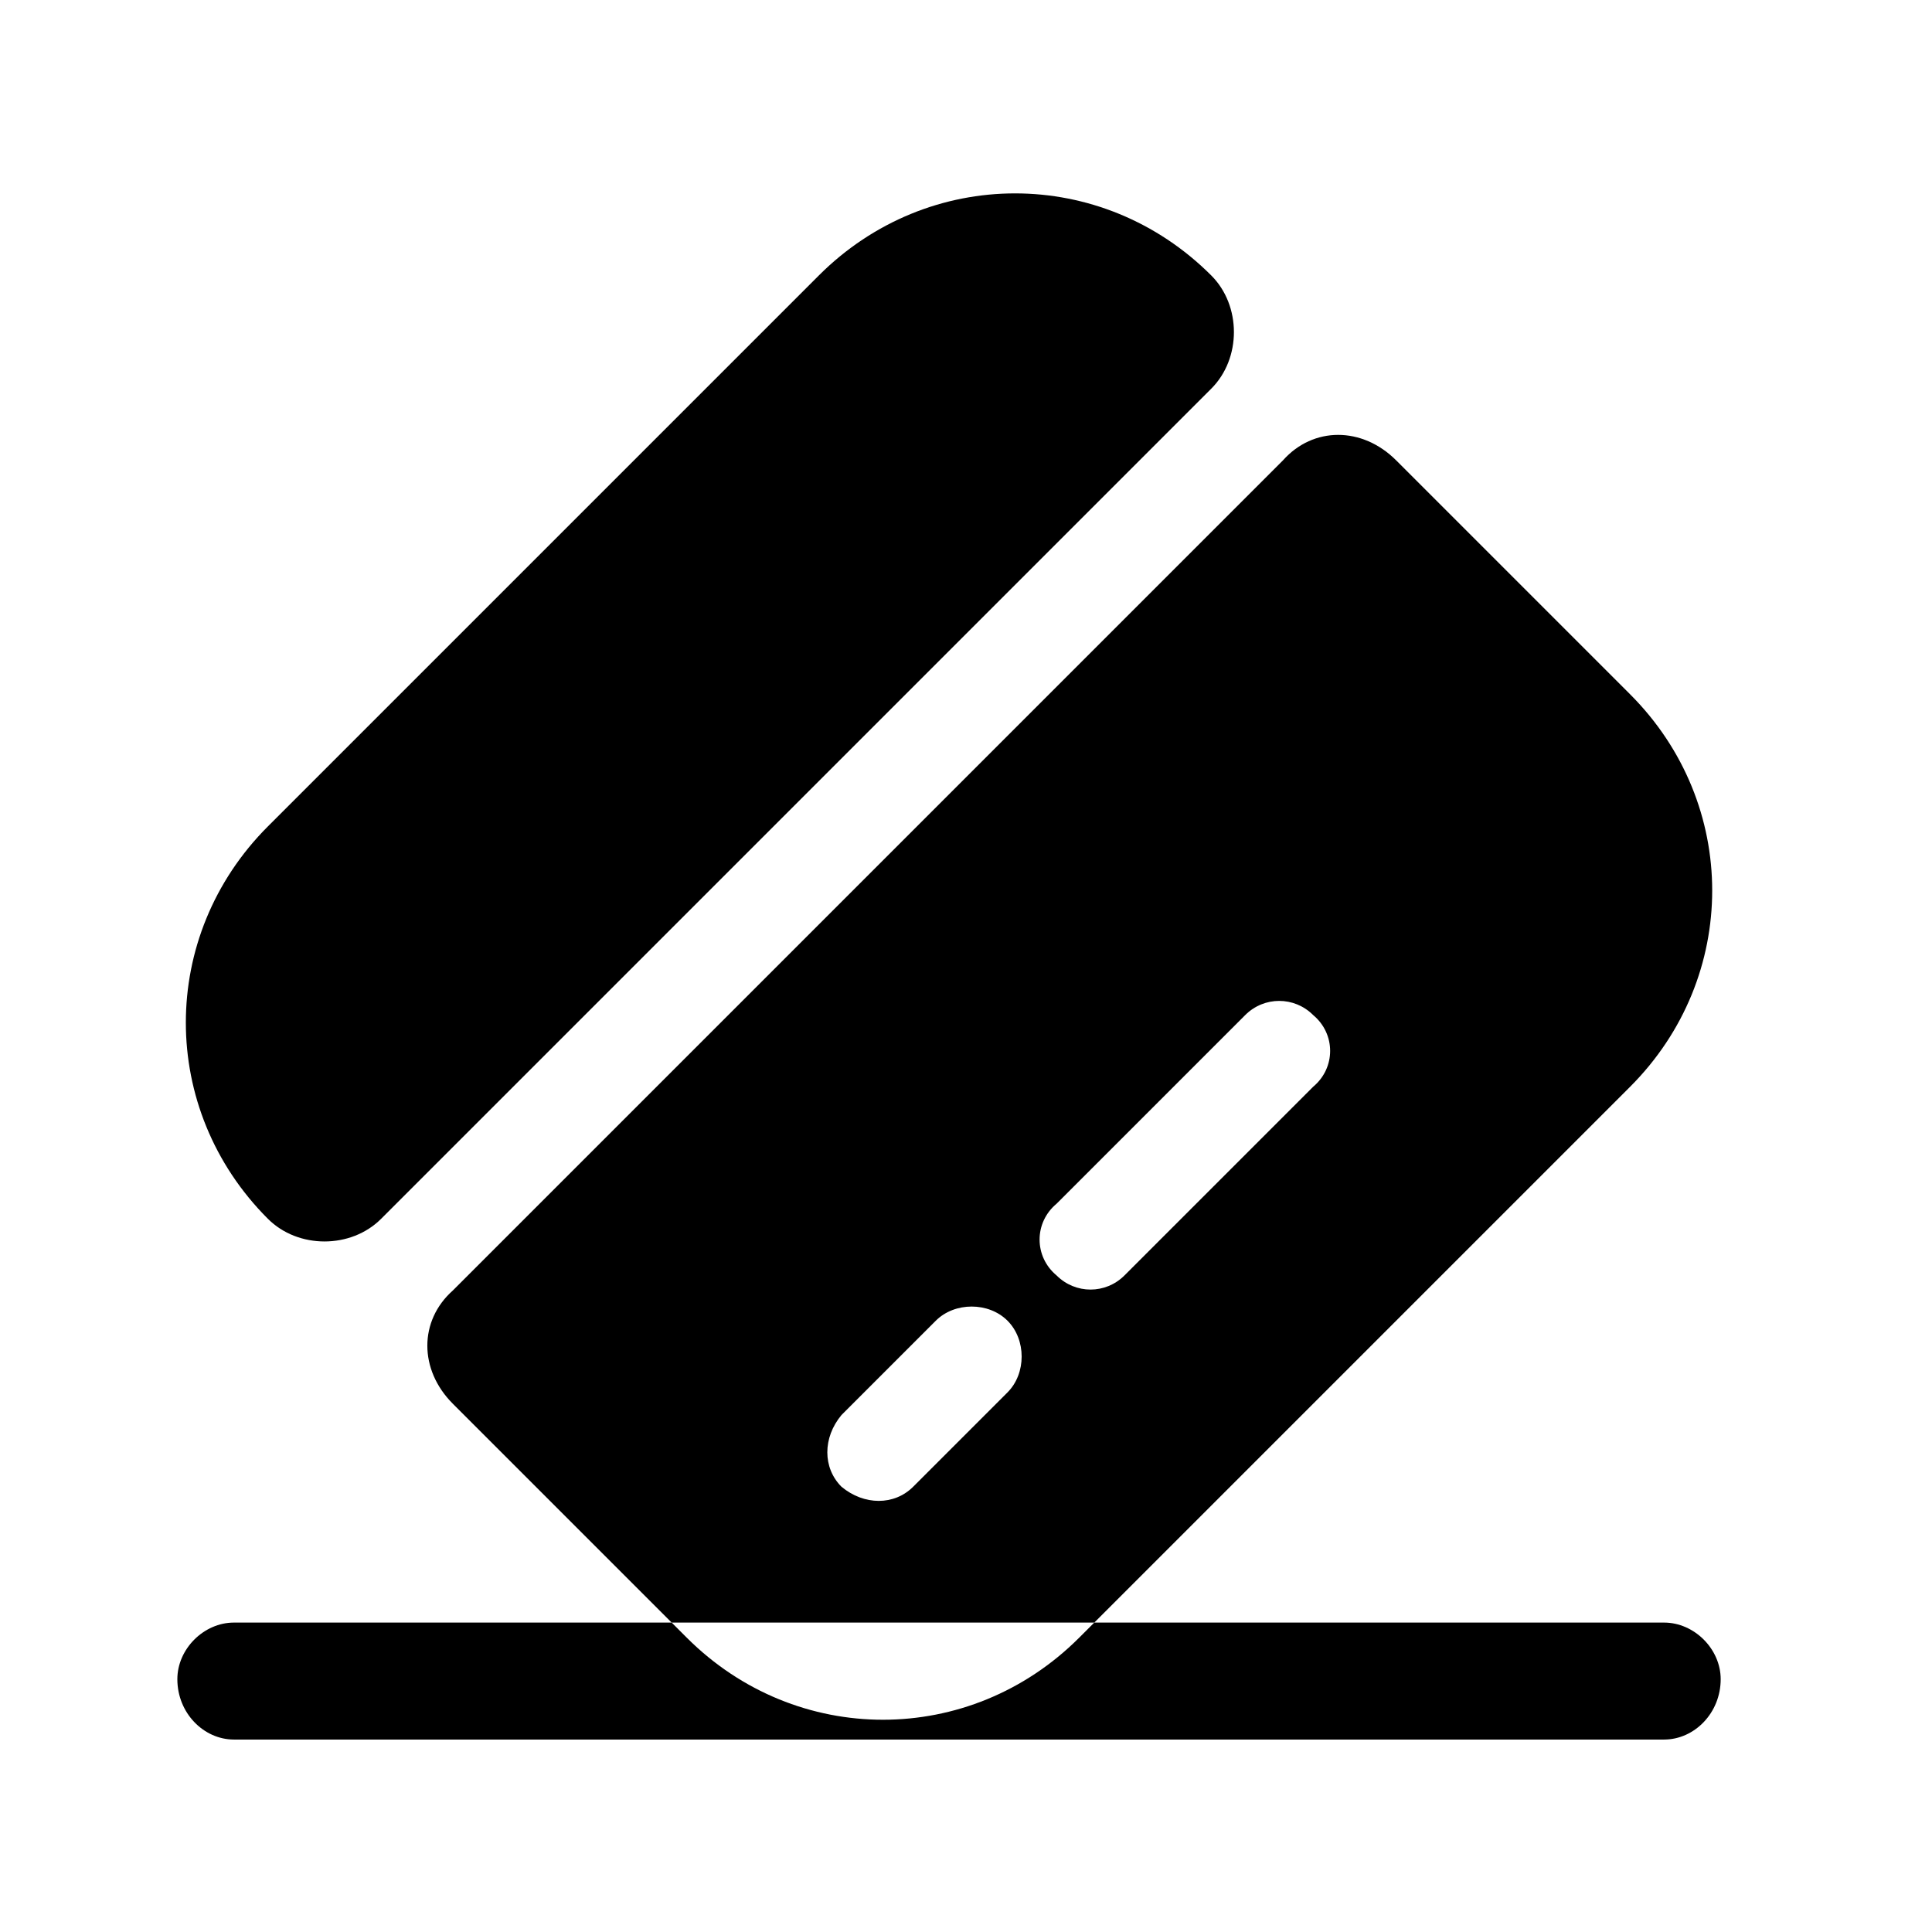 <svg xmlns="http://www.w3.org/2000/svg" id="icon-card-pos-filled" viewBox="0 0 512 512">
  <path d="m456 445c0 9-7 16-15 16l-379 0c-8 0-15-7-15-16 0-8 7-15 15-15l379 0c8 0 15 7 15 15z m-135-342l-220 220c-8 8-22 8-30 0l0 0c-29-29-29-75 0-104l146-146c29-29 75-29 104 0 8 8 8 22 0 30z m111 81l-62-62c-9-9-22-9-30 0l-220 220c-9 8-9 21 0 30l62 62c29 29 75 29 104 0l146-146c29-29 29-75 0-104z m-165 185l-25 25c-5 5-13 5-19 0-5-5-5-13 0-19l25-25c5-5 14-5 19 0 5 5 5 14 0 19z m81-81l-50 50c-5 5-13 5-18 0-6-5-6-14 0-19l50-50c5-5 13-5 18 0 6 5 6 14 0 19z"/>
</svg>